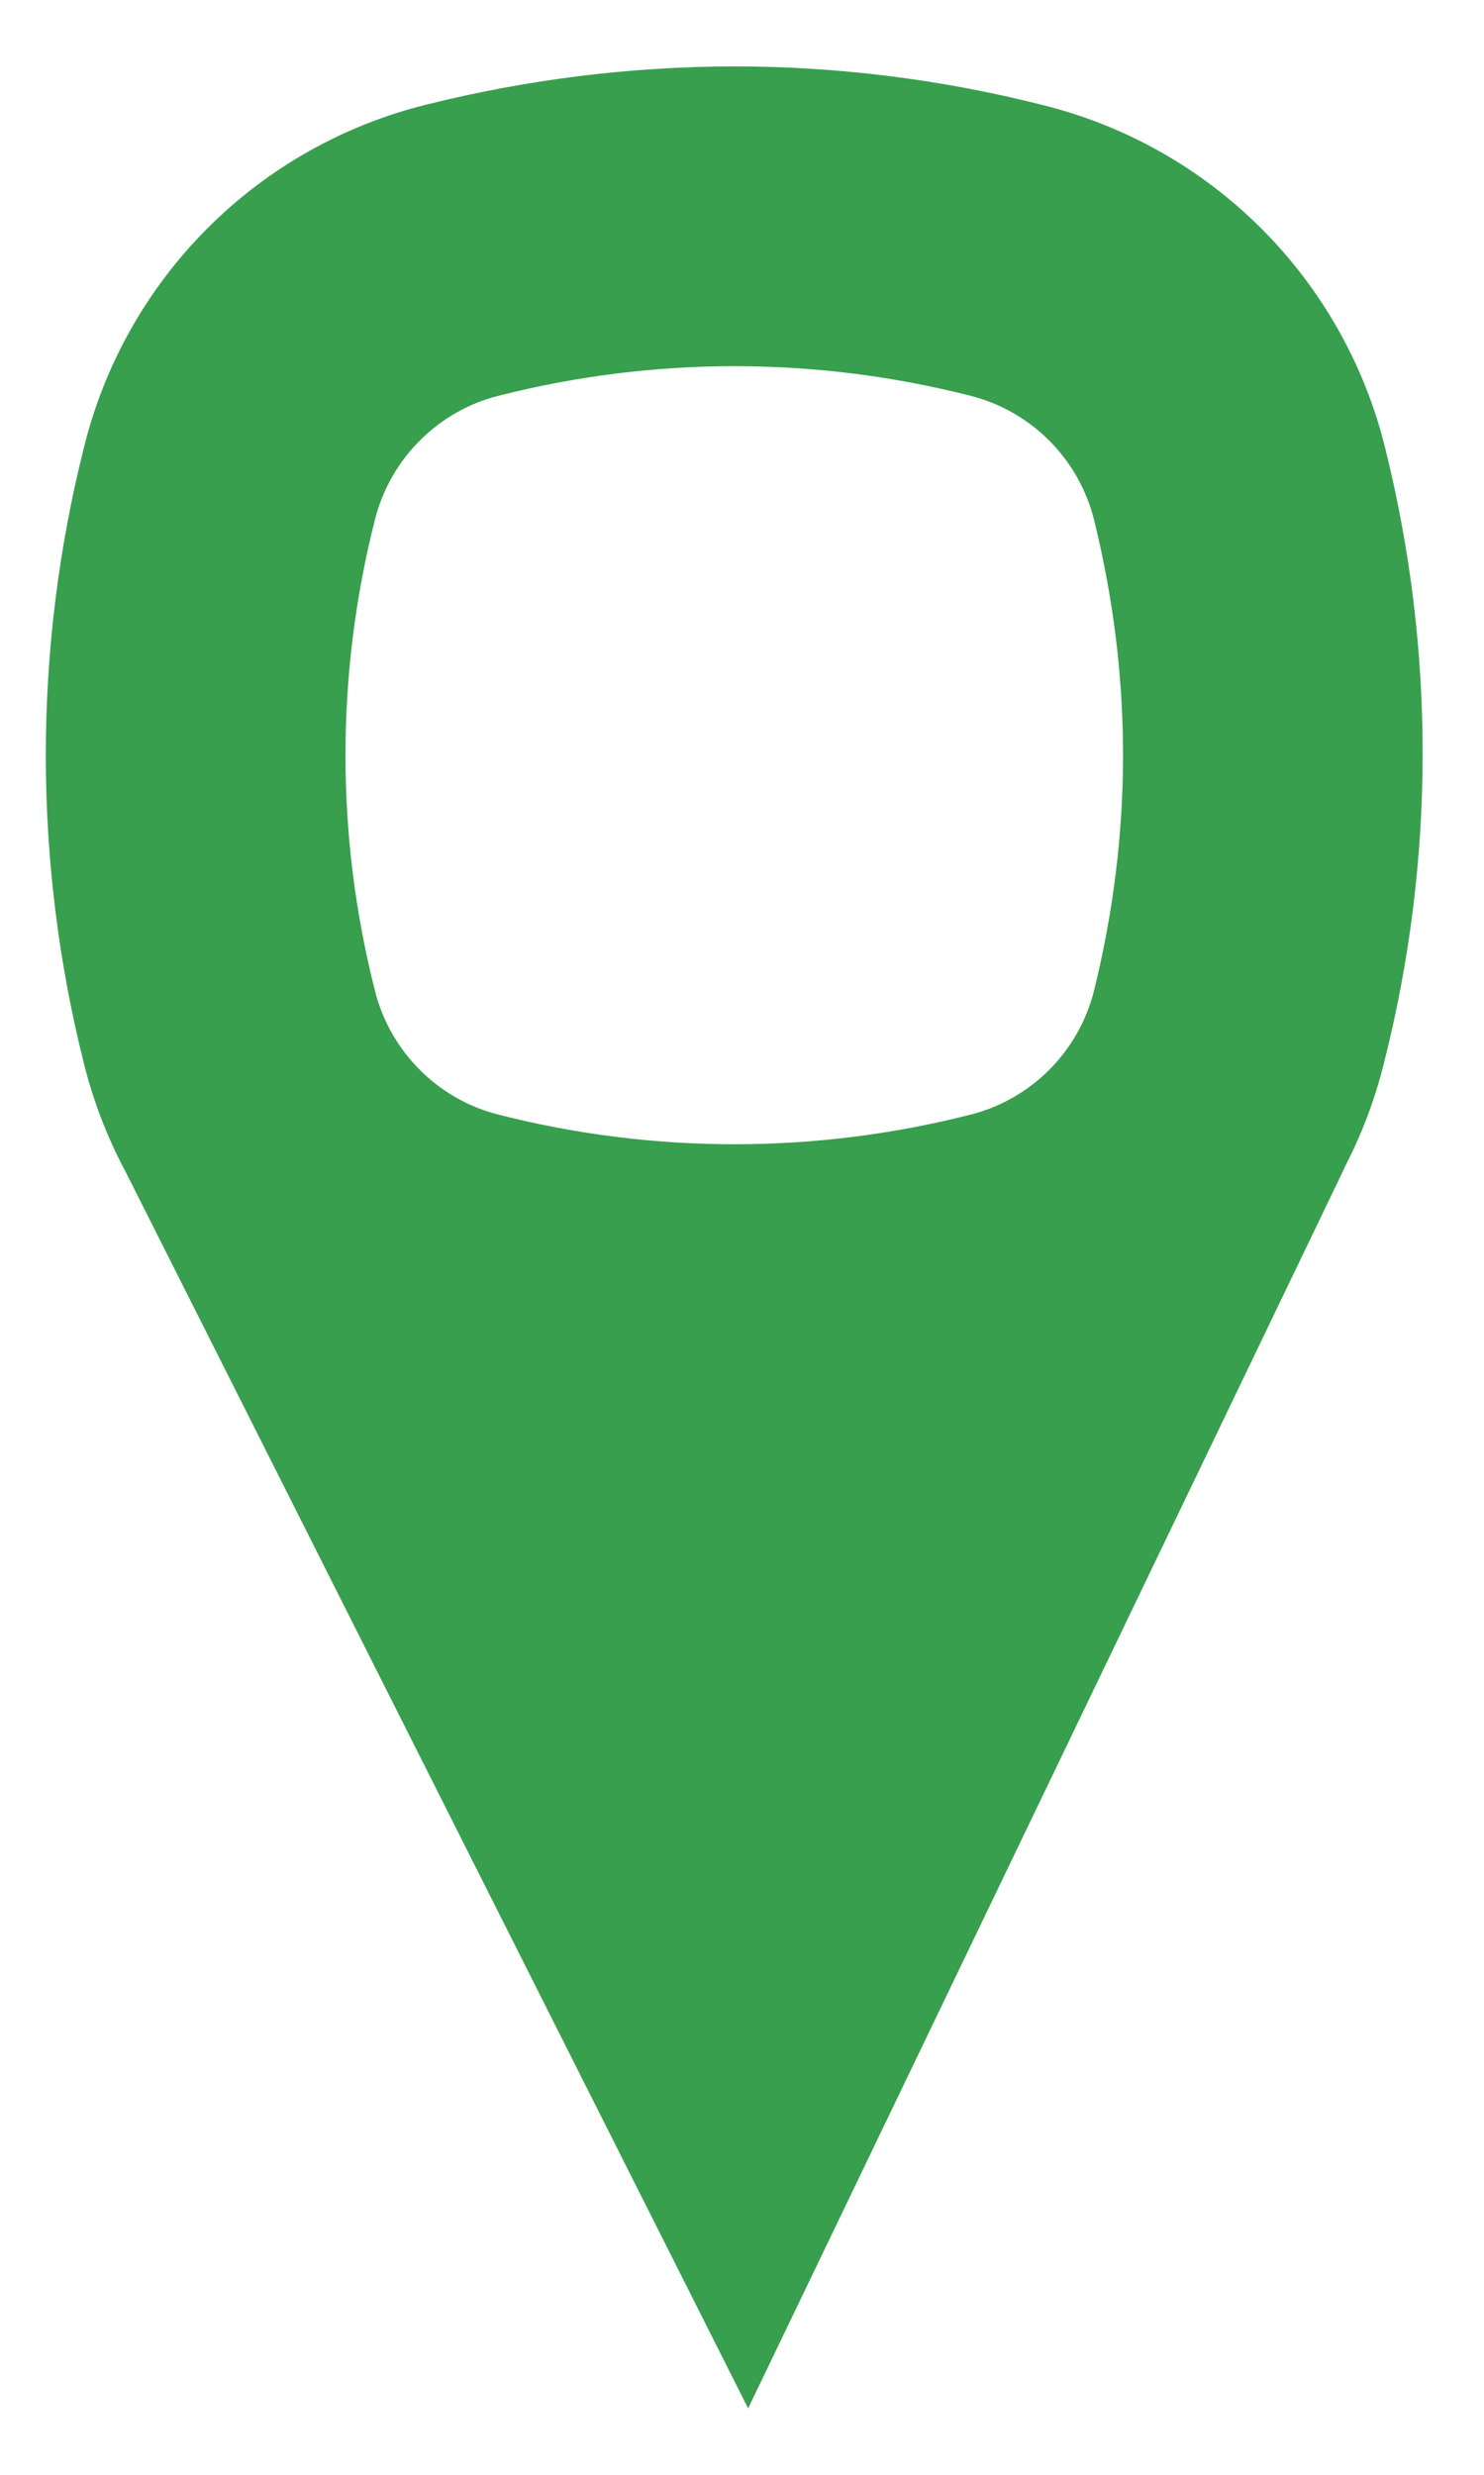 <svg width="15" height="25" viewBox="0 0 15 25" fill="none" xmlns="http://www.w3.org/2000/svg">
<path fill-rule="evenodd" clip-rule="evenodd" d="M10.535 1.06C11.374 1.267 12.14 1.699 12.751 2.31C13.362 2.921 13.794 3.687 14.001 4.526C14.51 6.566 14.506 8.7 13.989 10.738C13.896 11.114 13.759 11.471 13.585 11.804H13.587L7.562 24.329L1.27 11.838C1.084 11.491 0.942 11.121 0.847 10.738C0.335 8.699 0.335 6.565 0.847 4.526C1.053 3.686 1.485 2.919 2.096 2.307C2.707 1.695 3.474 1.263 4.313 1.056C5.331 0.802 6.375 0.672 7.424 0.671C8.455 0.671 9.504 0.799 10.535 1.06ZM9.801 11.262C10.105 11.187 10.383 11.03 10.605 10.808C10.826 10.587 10.983 10.309 11.059 10.005C11.449 8.421 11.449 6.837 11.059 5.253C10.983 4.949 10.826 4.671 10.605 4.45C10.383 4.228 10.105 4.071 9.801 3.996C8.241 3.6 6.607 3.6 5.047 3.996C4.743 4.071 4.465 4.228 4.244 4.45C4.022 4.671 3.865 4.949 3.789 5.253C3.393 6.812 3.393 8.446 3.789 10.005C3.865 10.309 4.022 10.587 4.244 10.808C4.465 11.03 4.743 11.187 5.047 11.262C6.607 11.658 8.241 11.658 9.801 11.262Z" fill="#379F4D"/>
</svg>
